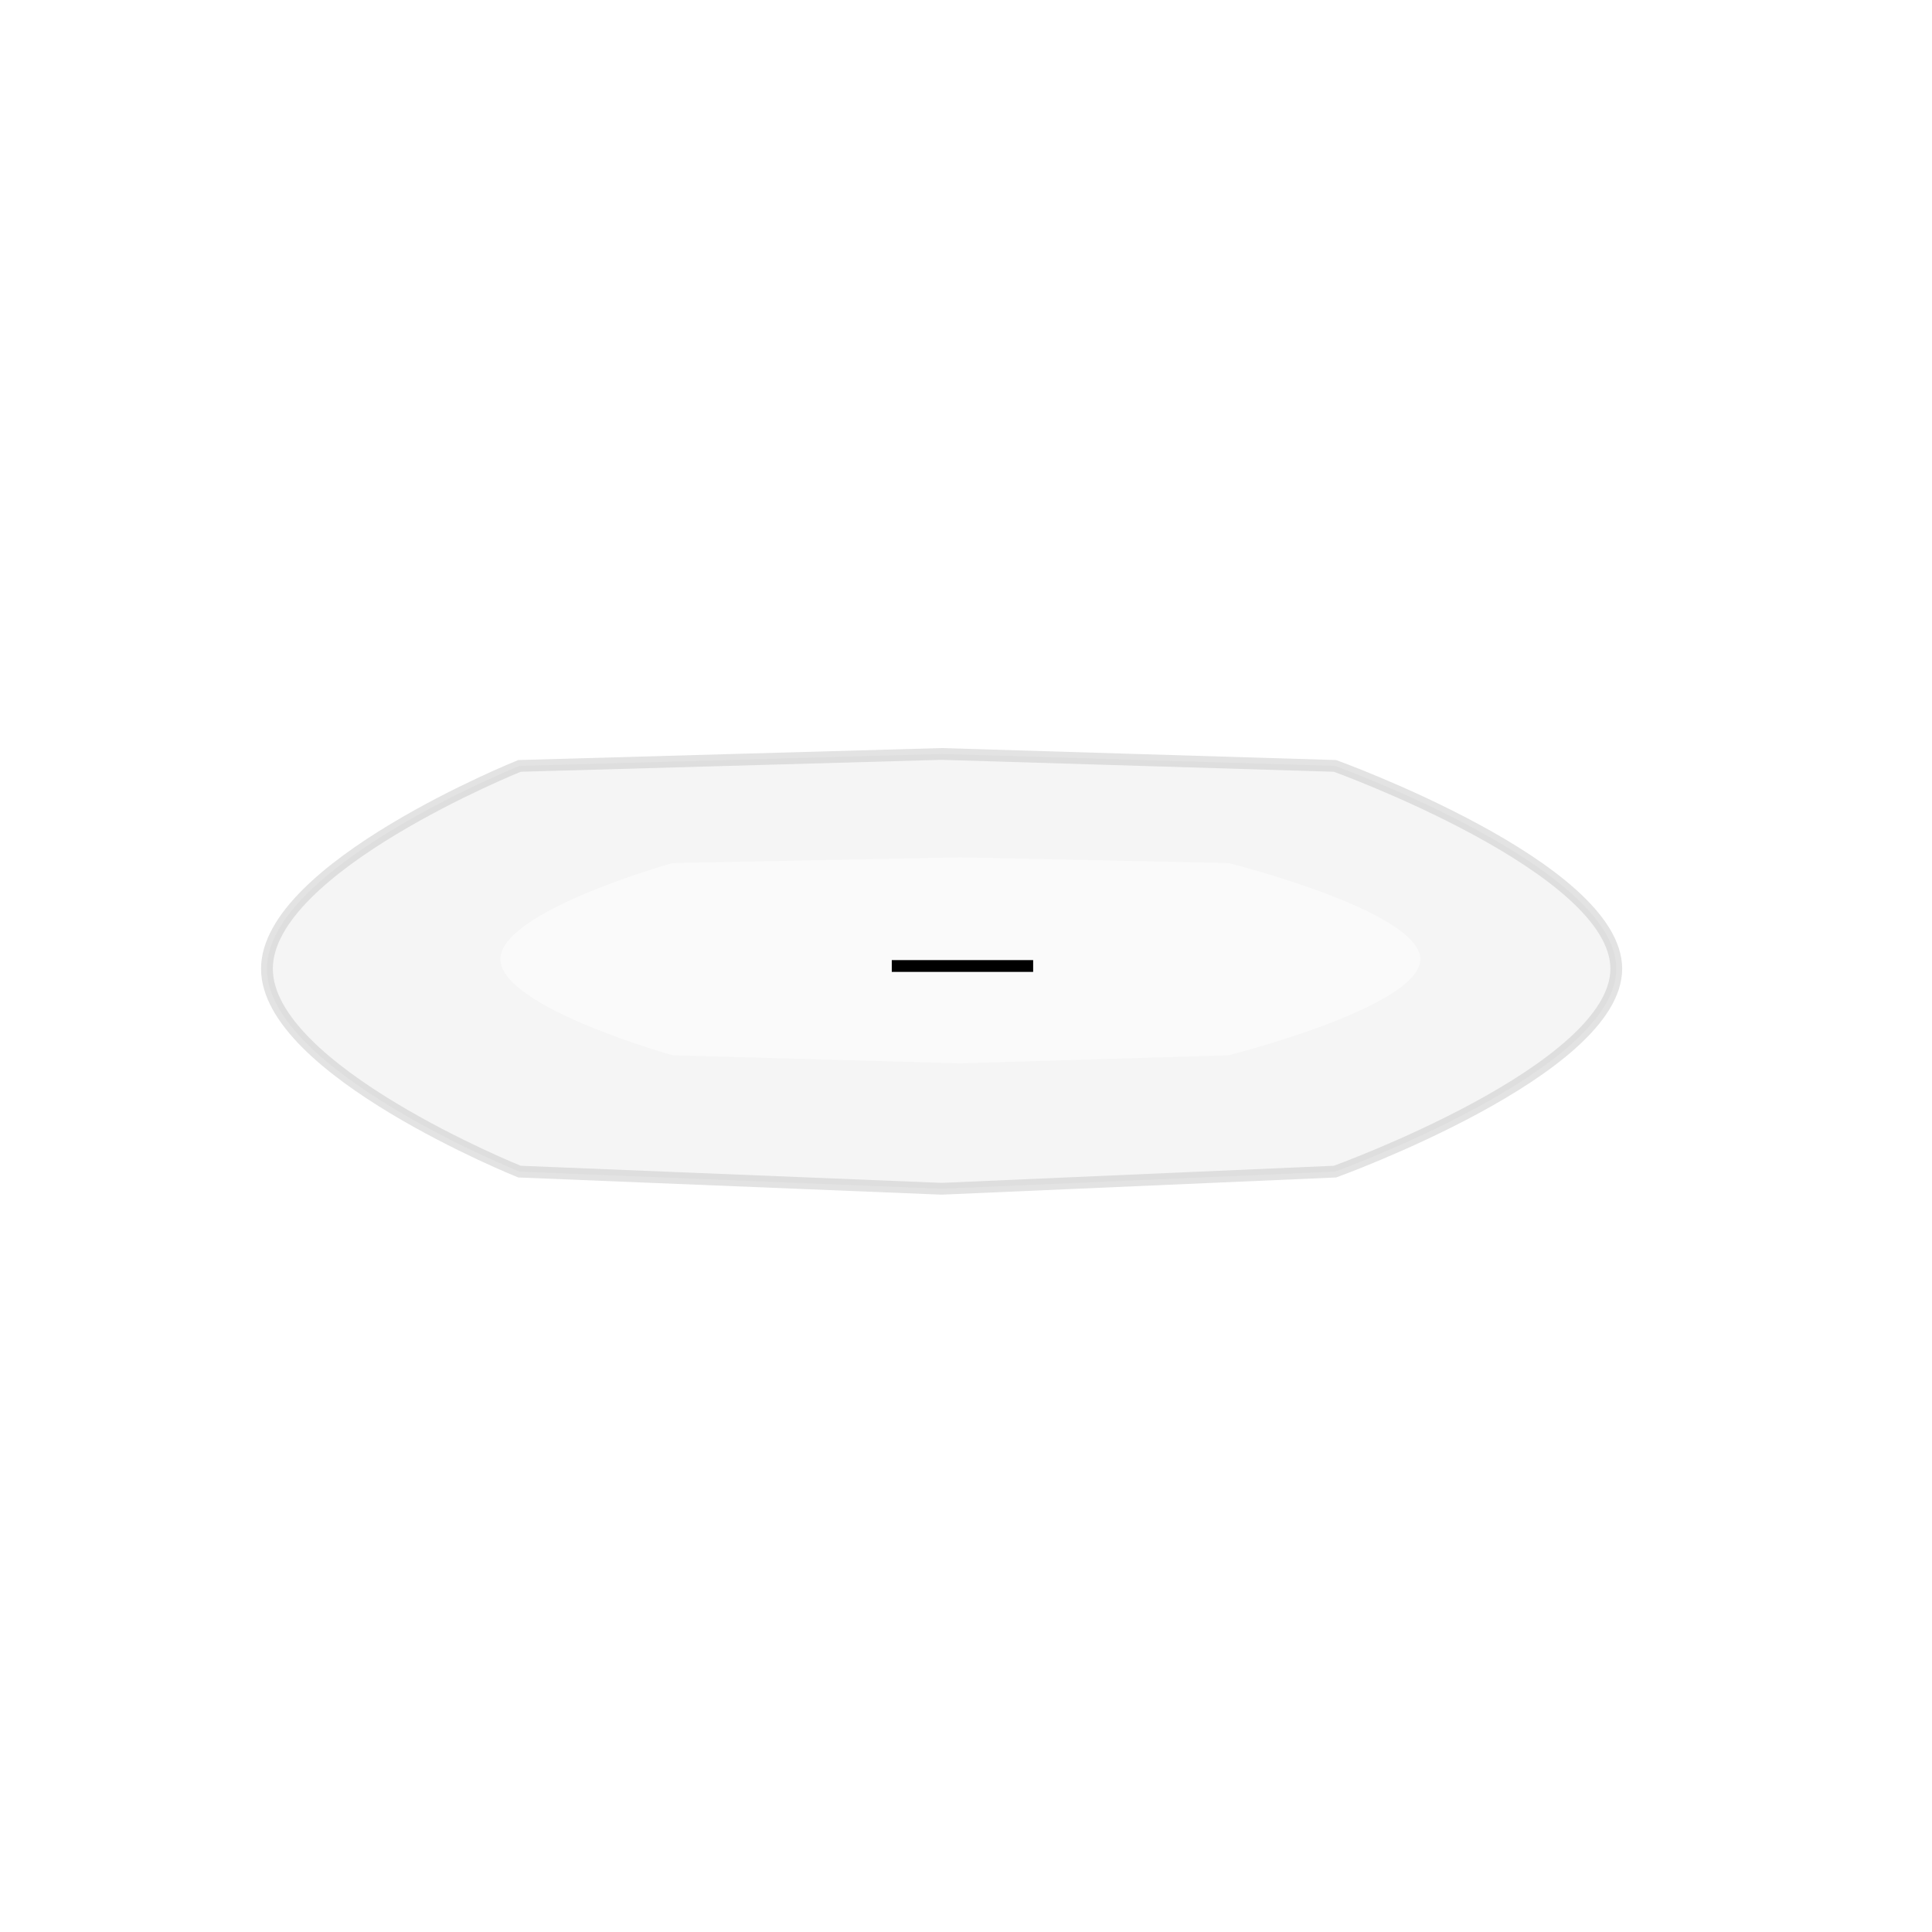 <svg viewBox="-1 -1 164 164" version="1.1" xmlns="http://www.w3.org/2000/svg" xmlns:xlink="http://www.w3.org/1999/xlink">
    <!-- Generator: Sketch 41.2 (35397) - http://www.bohemiancoding.com/sketch -->
    <desc>Created with Sketch.</desc>
    <defs>
        <filter x="-50%" y="-50%" width="200%" height="200%" filterUnits="objectBoundingBox" id="filter-1">
            <feGaussianBlur stdDeviation="7.794" in="SourceGraphic"></feGaussianBlur>
        </filter>
        <filter x="-50%" y="-50%" width="200%" height="200%" filterUnits="objectBoundingBox" id="filter-2">
            <feGaussianBlur stdDeviation="4.118" in="SourceGraphic"></feGaussianBlur>
        </filter>
    </defs>
    <g id="Group-13" stroke="none" stroke-width="1" fill="none" fill-rule="evenodd">
        <g id="Page-1" opacity="0.25" stroke="#FFFFFF">
            <path d="M0,0.081 L162,0.081" id="Stroke-1"></path>
            <path d="M0,16.281 L162,16.281" id="Stroke-3"></path>
            <path d="M0,32.481 L162,32.481" id="Stroke-5"></path>
            <path d="M0,48.681 L162,48.681" id="Stroke-7"></path>
            <path d="M0,64.881 L162,64.881" id="Stroke-9"></path>
            <path d="M0,81.081 L162,81.081" id="Stroke-11"></path>
            <path d="M0,97.281 L162,97.281" id="Stroke-13"></path>
            <path d="M0,113.481 L162,113.481" id="Stroke-15"></path>
            <path d="M0,129.681 L162,129.681" id="Stroke-17"></path>
            <path d="M0,145.881 L162,145.881" id="Stroke-19"></path>
            <path d="M0.081,162 L0.081,0" id="Stroke-21"></path>
            <path d="M15.957,162 L15.957,0" id="Stroke-23"></path>
            <path d="M161.757,162 L161.757,0" id="Stroke-25"></path>
            <path d="M32.157,162 L32.157,0" id="Stroke-27"></path>
            <path d="M48.357,162 L48.357,0" id="Stroke-29"></path>
            <path d="M64.557,162 L64.557,0" id="Stroke-31"></path>
            <path d="M80.757,162 L80.757,0" id="Stroke-33"></path>
            <path d="M96.957,162 L96.957,0" id="Stroke-35"></path>
            <path d="M113.157,162 L113.157,0" id="Stroke-37"></path>
            <path d="M129.357,162 L129.357,0" id="Stroke-39"></path>
            <path d="M145.557,162 L145.557,0" id="Stroke-41"></path>
            <path d="M0,161.757 L162,161.757" id="Stroke-43"></path>
        </g>
        <g id="Group-6" transform="translate(21.2, 62.5)">
            <g id="Group-2" transform="translate(57.5, 19) rotate(90) translate(-57.5, -19) translate(39, -38.5)">
                <path d="M18.234,2.27373675e-13 C26.844,2.15963804e-13 35.454,23.878 35.454,23.878 L36.91,57.27 L35.454,93.103 C35.454,93.103 26.844,114.54 18.234,114.54 C9.624,114.54 1.015,93.103 1.015,93.103 L0,57.27 L1.015,23.878 C1.015,23.878 9.624,2.44100769e-13 18.234,2.27373675e-13 Z" id="Polygon" stroke="#979797" fill="#D8D8D8" opacity="0.519" filter="url(#filter-1)"></path>
                <path d="M17.418,16.638 C21.497,16.638 25.575,32.915 25.575,32.915 L26.265,55.679 L25.575,80.107 C25.575,80.107 21.497,94.721 17.418,94.721 C13.34,94.721 9.261,80.107 9.261,80.107 L8.78,55.679 L9.261,32.915 C9.261,32.915 13.34,16.638 17.418,16.638 Z" id="Polygon" fill="#FFFFFF" opacity="0.713" filter="url(#filter-2)"></path>
            </g>
            <rect id="Rectangle-2" fill="#000000" transform="translate(59.5, 18.5) rotate(90) translate(-59.5, -18.5) " x="59" y="12.5" width="1" height="12"></rect>
        </g>
    </g>
</svg>